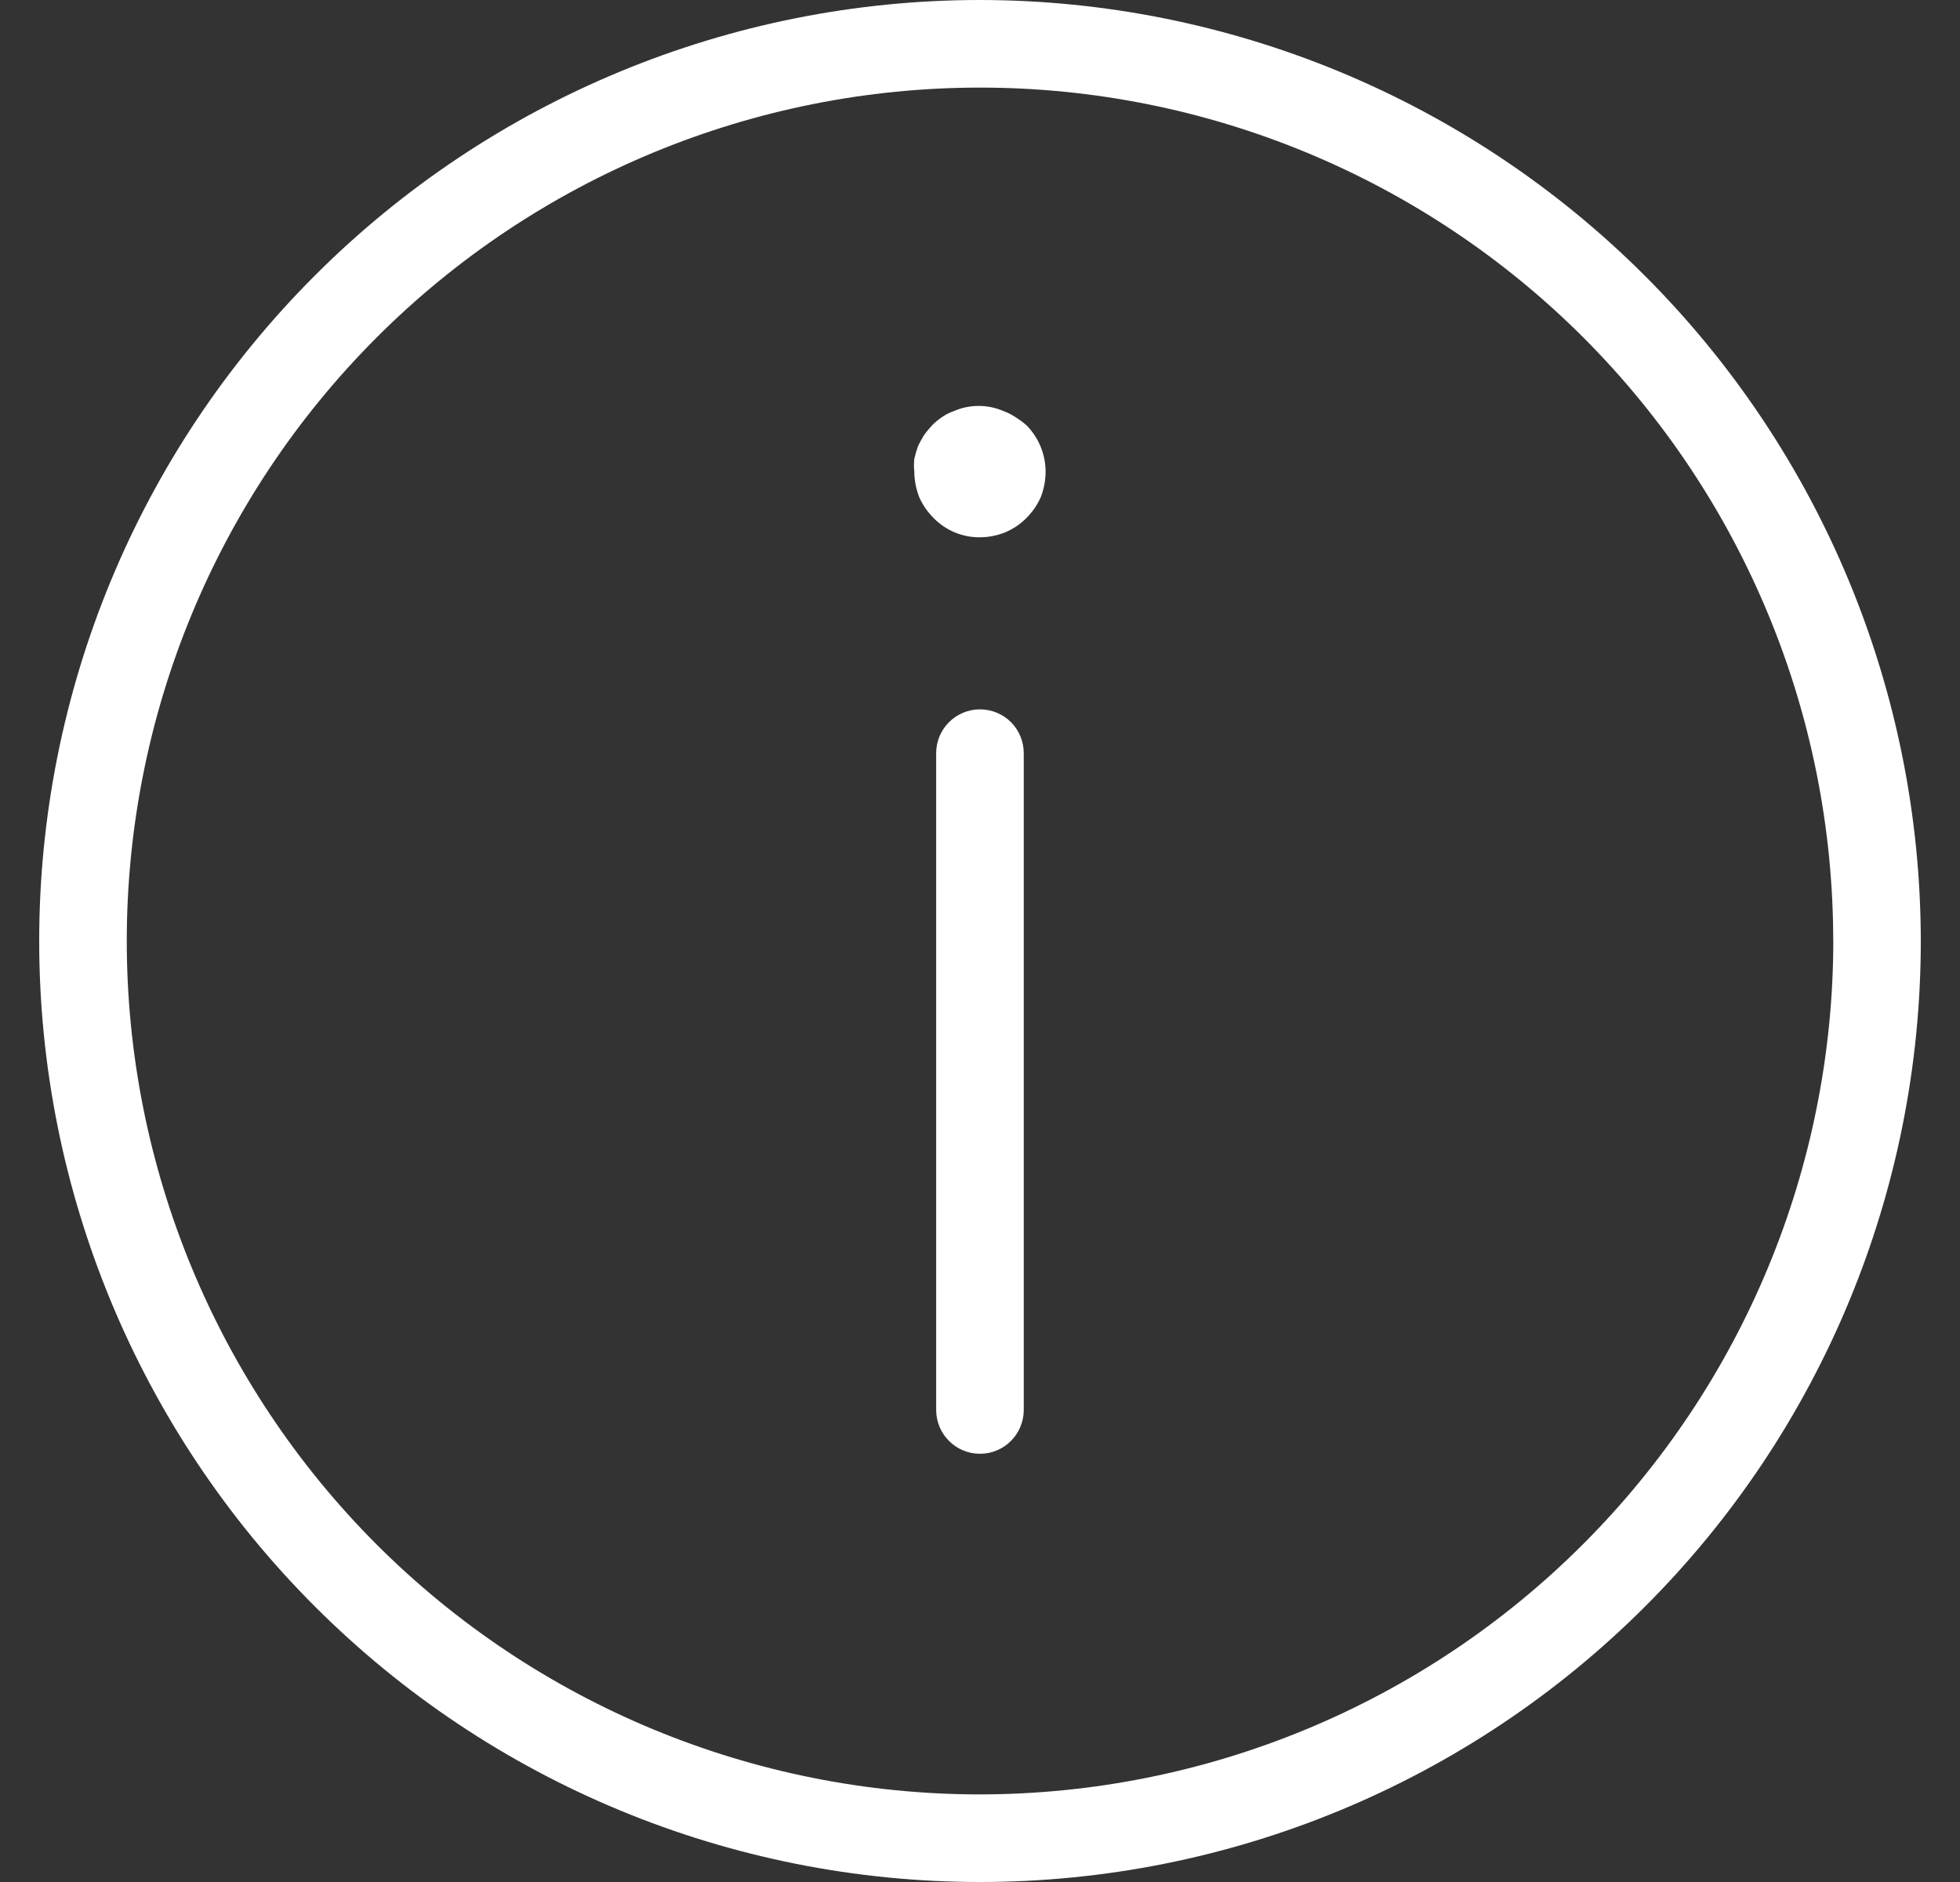 <svg width="25" height="24" viewBox="0 0 25 24" fill="none" xmlns="http://www.w3.org/2000/svg">
<rect x="0" y="0" width="25" height="24" fill="#333333" stroke="none"/>
<path d="M13.092 5.422C13.248 5.58 13.336 5.792 13.337 6.014C13.336 6.125 13.316 6.235 13.276 6.338C13.232 6.438 13.169 6.529 13.092 6.606C13.014 6.685 12.921 6.747 12.818 6.79C12.717 6.83 12.609 6.851 12.5 6.852C12.277 6.854 12.063 6.765 11.908 6.606C11.831 6.529 11.768 6.438 11.724 6.338C11.684 6.235 11.663 6.125 11.662 6.014C11.656 5.96 11.656 5.906 11.662 5.852C11.674 5.799 11.689 5.747 11.707 5.696C11.73 5.645 11.756 5.597 11.785 5.551C11.817 5.505 11.853 5.462 11.891 5.422C11.93 5.382 11.973 5.347 12.02 5.316C12.064 5.285 12.113 5.261 12.165 5.243C12.215 5.221 12.267 5.204 12.321 5.193C12.428 5.171 12.538 5.171 12.645 5.193C12.699 5.204 12.751 5.221 12.802 5.243C12.852 5.262 12.901 5.286 12.947 5.316C12.998 5.348 13.046 5.383 13.092 5.422L13.092 5.422ZM12.5 9.046C12.191 9.046 11.941 9.296 11.941 9.604V17.98C11.941 18.289 12.191 18.539 12.5 18.539C12.808 18.539 13.058 18.289 13.058 17.98V9.604C13.058 9.456 12.999 9.314 12.895 9.209C12.79 9.105 12.648 9.046 12.5 9.046ZM24.5 12C24.5 15.183 23.236 18.235 20.985 20.485C18.735 22.736 15.682 24 12.5 24C9.317 24 6.265 22.736 4.015 20.485C1.764 18.235 0.5 15.182 0.5 12C0.5 8.817 1.764 5.765 4.015 3.515C6.265 1.264 9.317 0 12.5 0C15.682 0.003 18.732 1.268 20.982 3.518C23.232 5.768 24.497 8.818 24.5 12L24.5 12ZM23.383 12C23.383 9.114 22.236 6.345 20.196 4.304C18.154 2.263 15.386 1.117 12.5 1.117C9.613 1.117 6.845 2.263 4.804 4.304C2.763 6.345 1.617 9.113 1.617 12C1.617 14.886 2.763 17.654 4.804 19.696C6.845 21.736 9.613 22.883 12.5 22.883C15.385 22.88 18.152 21.733 20.192 19.692C22.233 17.652 23.381 14.885 23.384 12L23.383 12Z" fill="white"/>
</svg>
